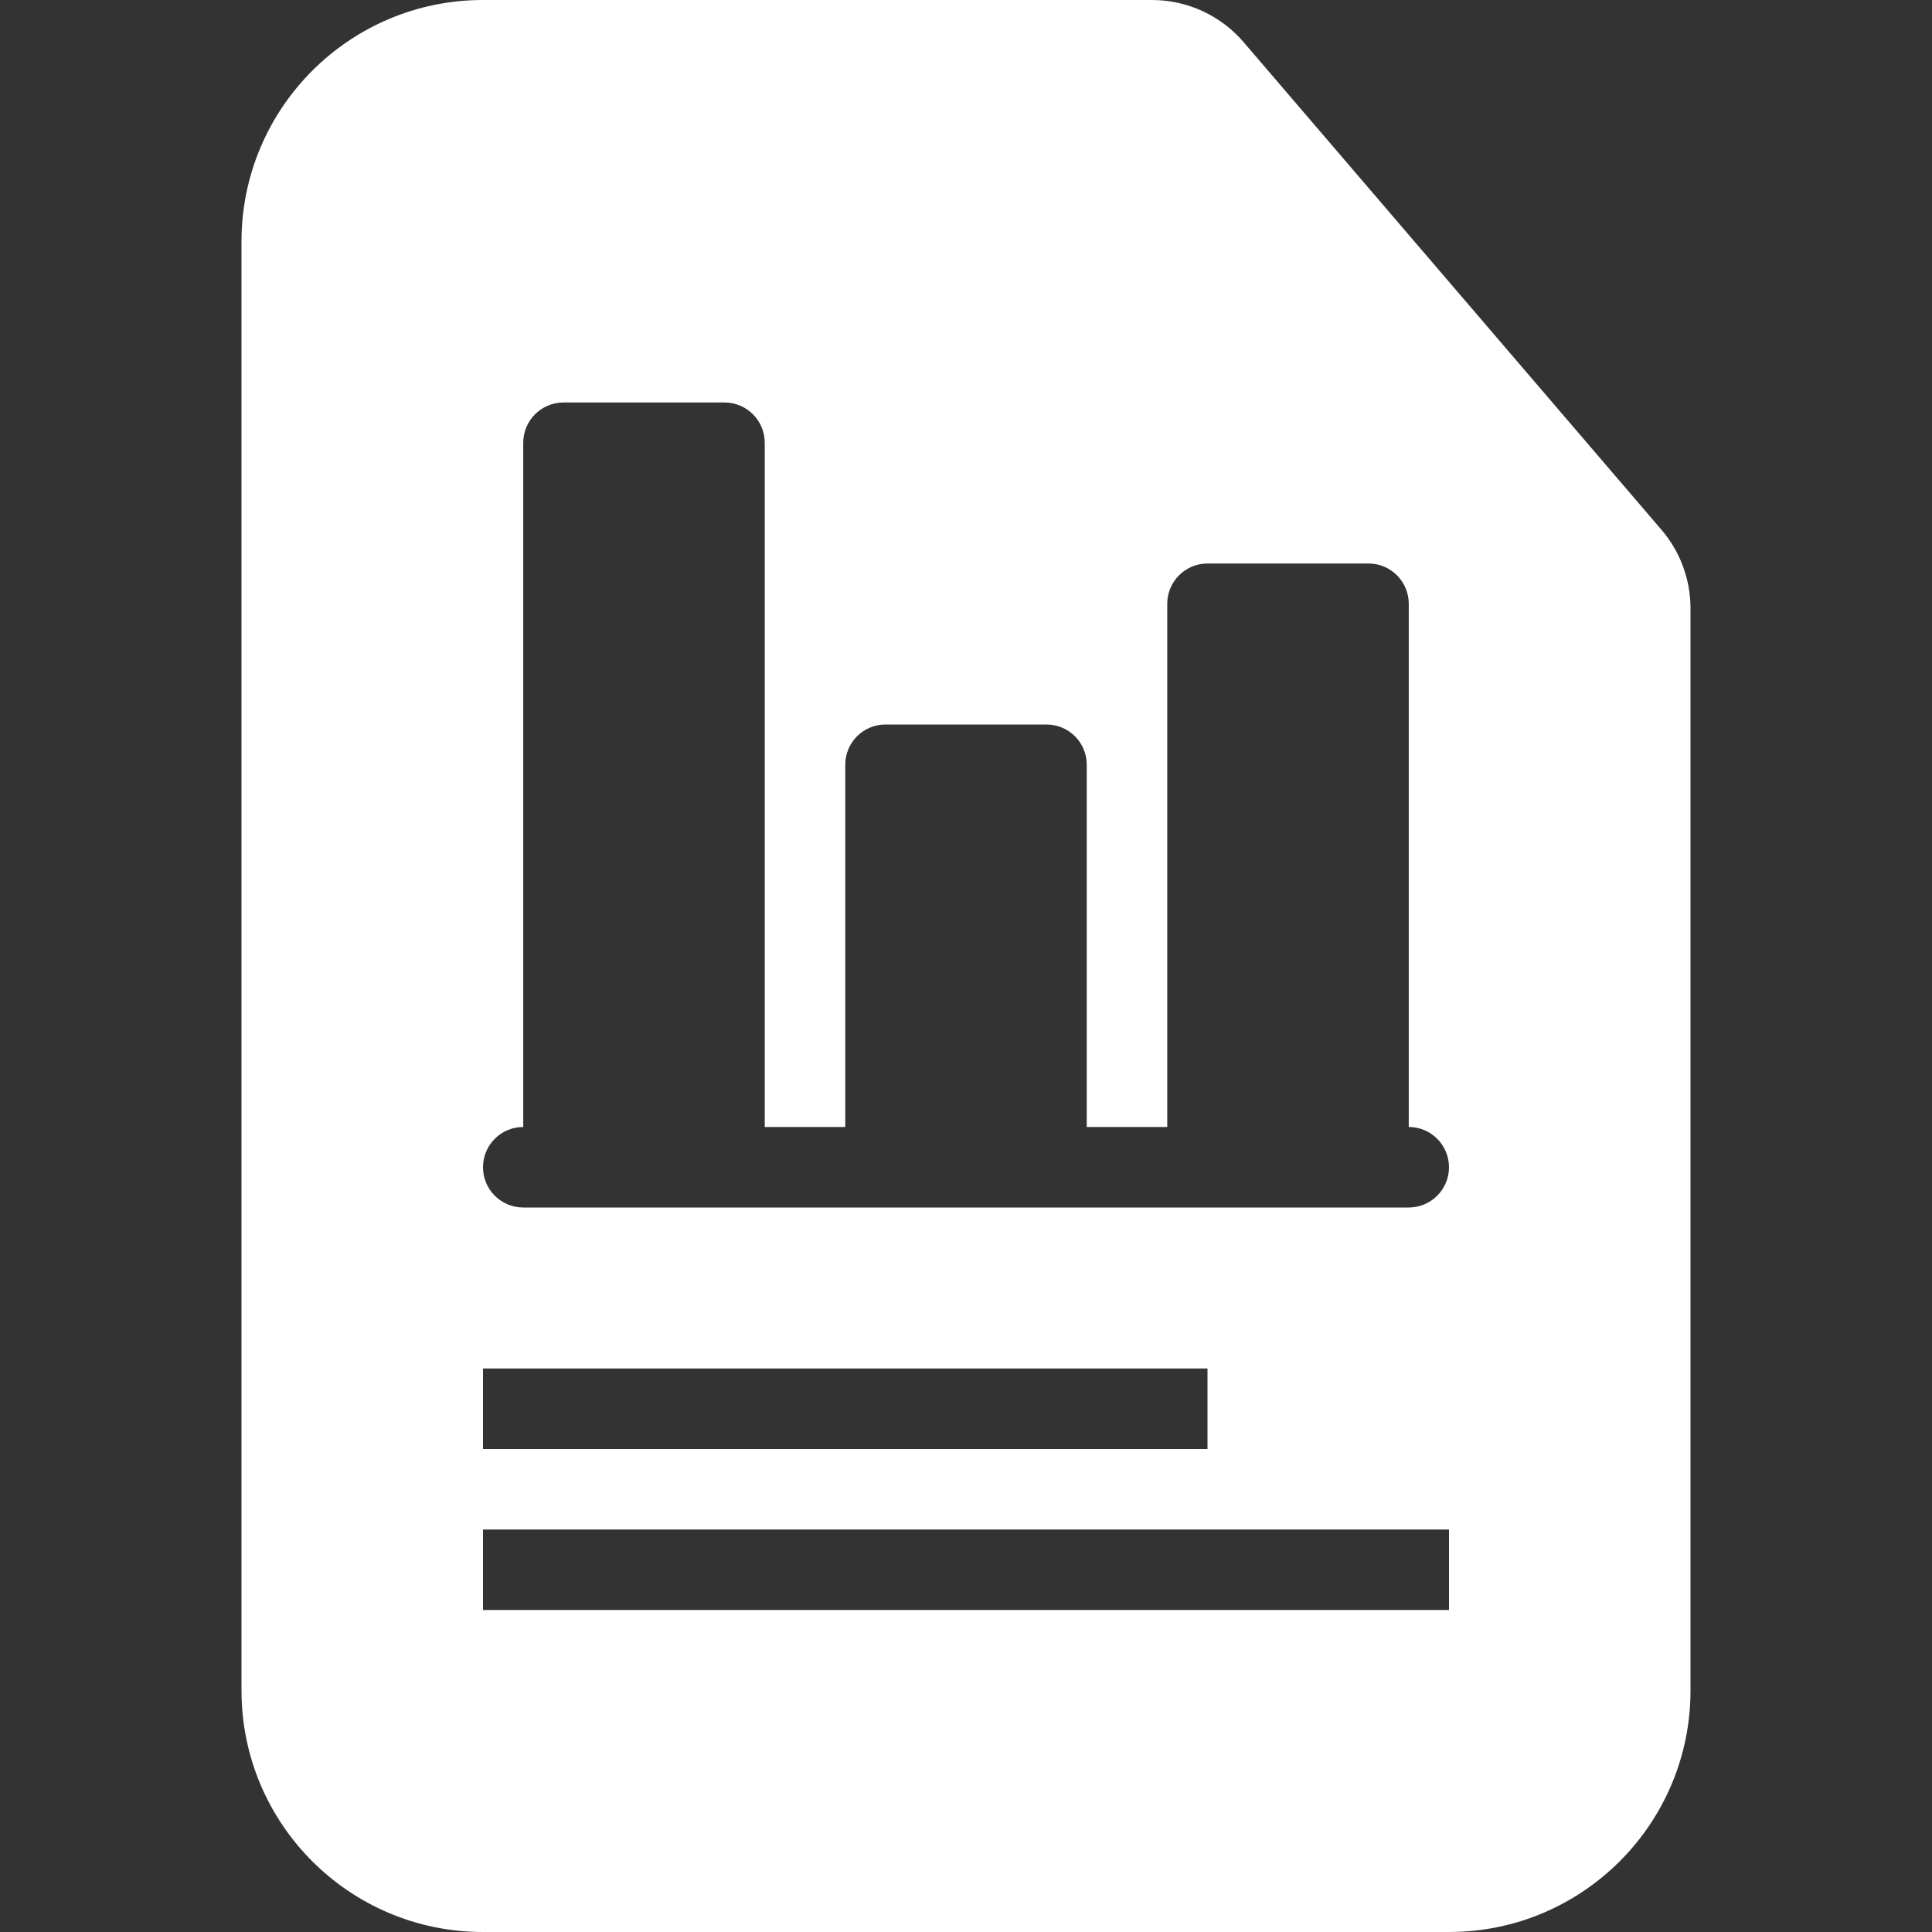 <?xml version="1.0" encoding="UTF-8"?>
<svg xmlns="http://www.w3.org/2000/svg" width="64" height="64" viewBox="0 0 64 64" fill="none">
  <rect x="0" y="0" width="64" height="64" fill="#333333" stroke="none"/>
  <path fill-rule="evenodd" clip-rule="evenodd" d="M16 0C11.582 0 8 3.582 8 8V56C8 60.418 11.582 64 16 64H48C52.418 64 56 60.418 56 56V20.151C56 19.196 55.659 18.273 55.037 17.548L41.197 1.397C40.437 0.51 39.328 0 38.16 0L16 0ZM18.667 13.333C17.93 13.333 17.333 13.93 17.333 14.667V37.333C16.597 37.333 16 37.93 16 38.667C16 39.403 16.597 40 17.333 40H46.667C47.403 40 48 39.403 48 38.667C48 37.93 47.403 37.333 46.667 37.333V20C46.667 19.264 46.07 18.667 45.333 18.667H40C39.264 18.667 38.667 19.264 38.667 20V37.333H36V25.333C36 24.597 35.403 24 34.667 24H29.333C28.597 24 28 24.597 28 25.333V37.333H25.333V14.667C25.333 13.93 24.736 13.333 24 13.333H18.667ZM40 45.333V48H16V45.333H40ZM48 50.667H16V53.333H48V50.667Z" fill="white"></path>
</svg>
